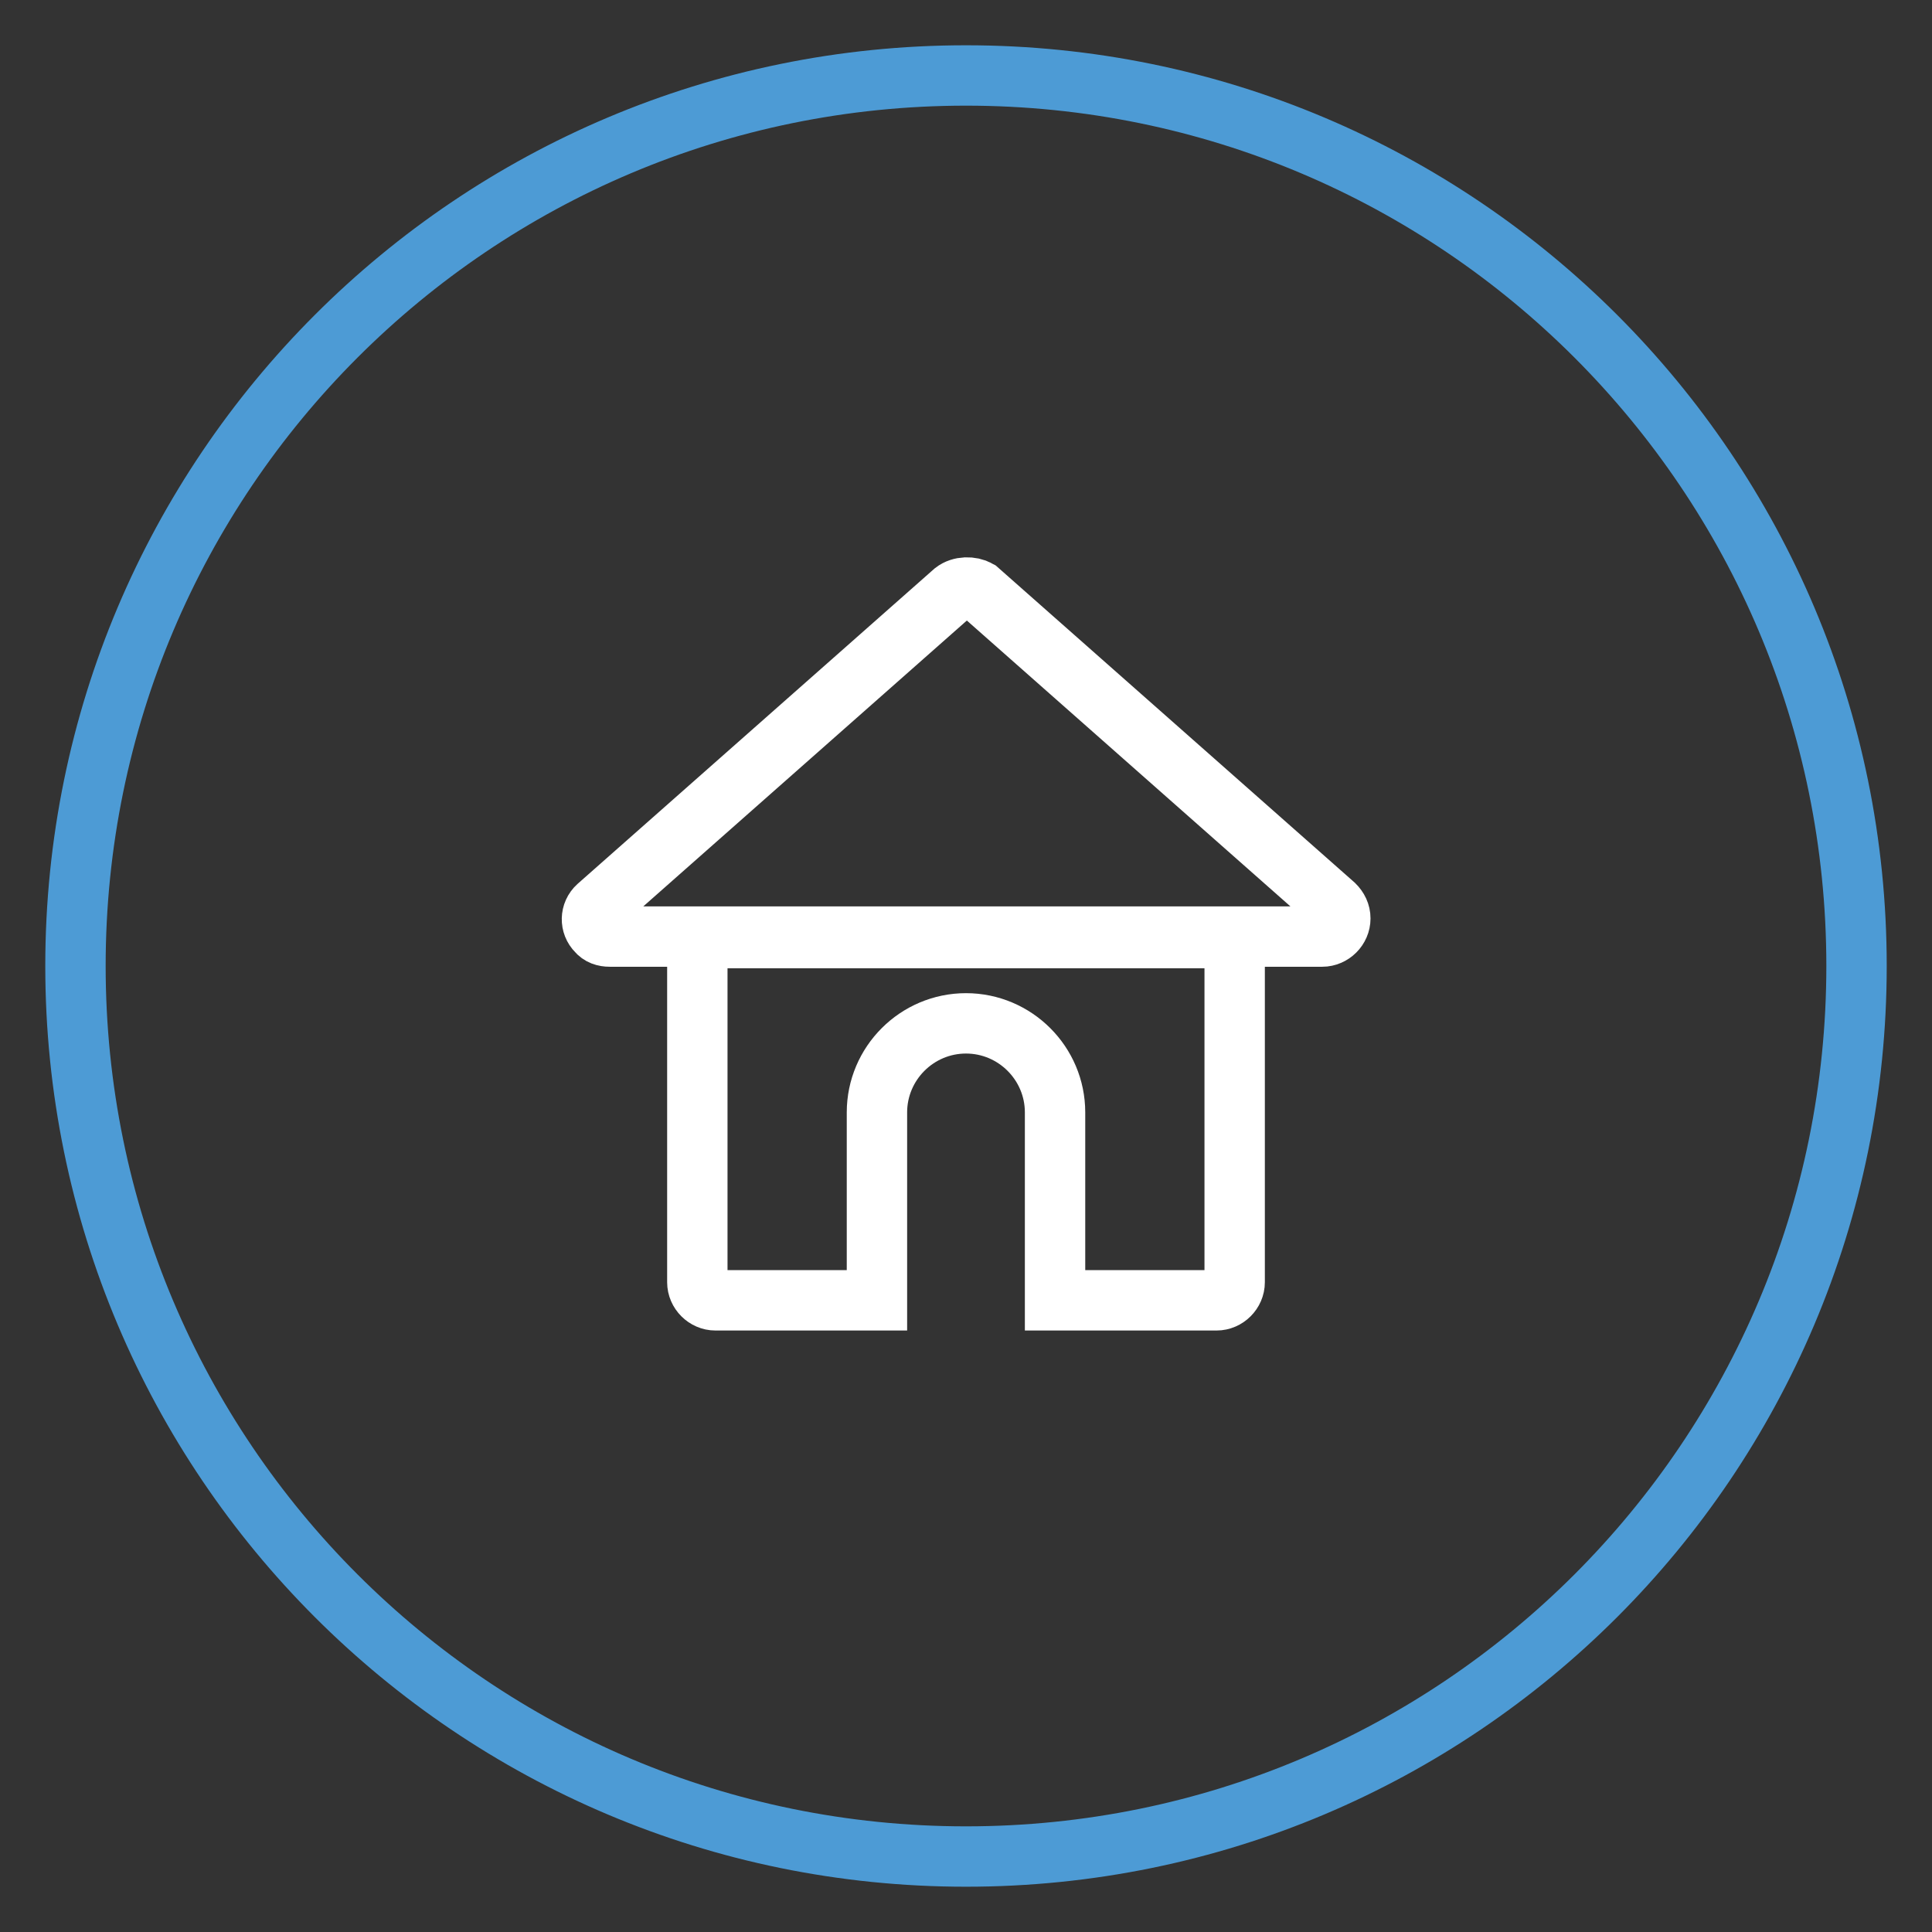 <?xml version="1.0" encoding="utf-8"?>
<!-- Svg Vector Icons : http://www.onlinewebfonts.com/icon -->
<!DOCTYPE svg PUBLIC "-//W3C//DTD SVG 1.1//EN" "http://www.w3.org/Graphics/SVG/1.1/DTD/svg11.dtd">
<svg version="1.1" xmlns="http://www.w3.org/2000/svg" xmlns:xlink="http://www.w3.org/1999/xlink" x="0px" y="0px" viewBox="0 0 256 256" enable-background="new 0 0 256 256" xml:space="preserve">
<rect x="0" y="0" width="256" height="256" fill="#333333" stroke="none"/>
<g> <path stroke-width="8" fill-opacity="0" stroke="#4d9bd5"  d="M10,128c0,65.2,52.8,118,118,118c65.2,0,118-52.8,118-118c0-65.2-52.8-118-118-118C62.8,10,10,62.8,10,128z "/> <path stroke-width="8" fill-opacity="0" stroke="#ffffff"  d="M126.4,78.4l-47.2,41.7c-1,0.9-1,2.4-0.1,3.3c0.4,0.5,1,0.7,1.7,0.7h94.4c1.3,0,2.4-1.1,2.4-2.4 c0-0.7-0.3-1.3-0.8-1.8l-47.2-41.7C128.7,77.7,127.3,77.7,126.4,78.4z M92.4,124.3v45.6c0,1.3,1.1,2.4,2.4,2.4h21.4v-24.9 c0-6.5,5.3-11.8,11.8-11.8c6.5,0,11.8,5.3,11.8,11.8v24.9h21.4c1.3,0,2.4-1.1,2.4-2.4v-45.6H92.4z"/></g>
</svg>